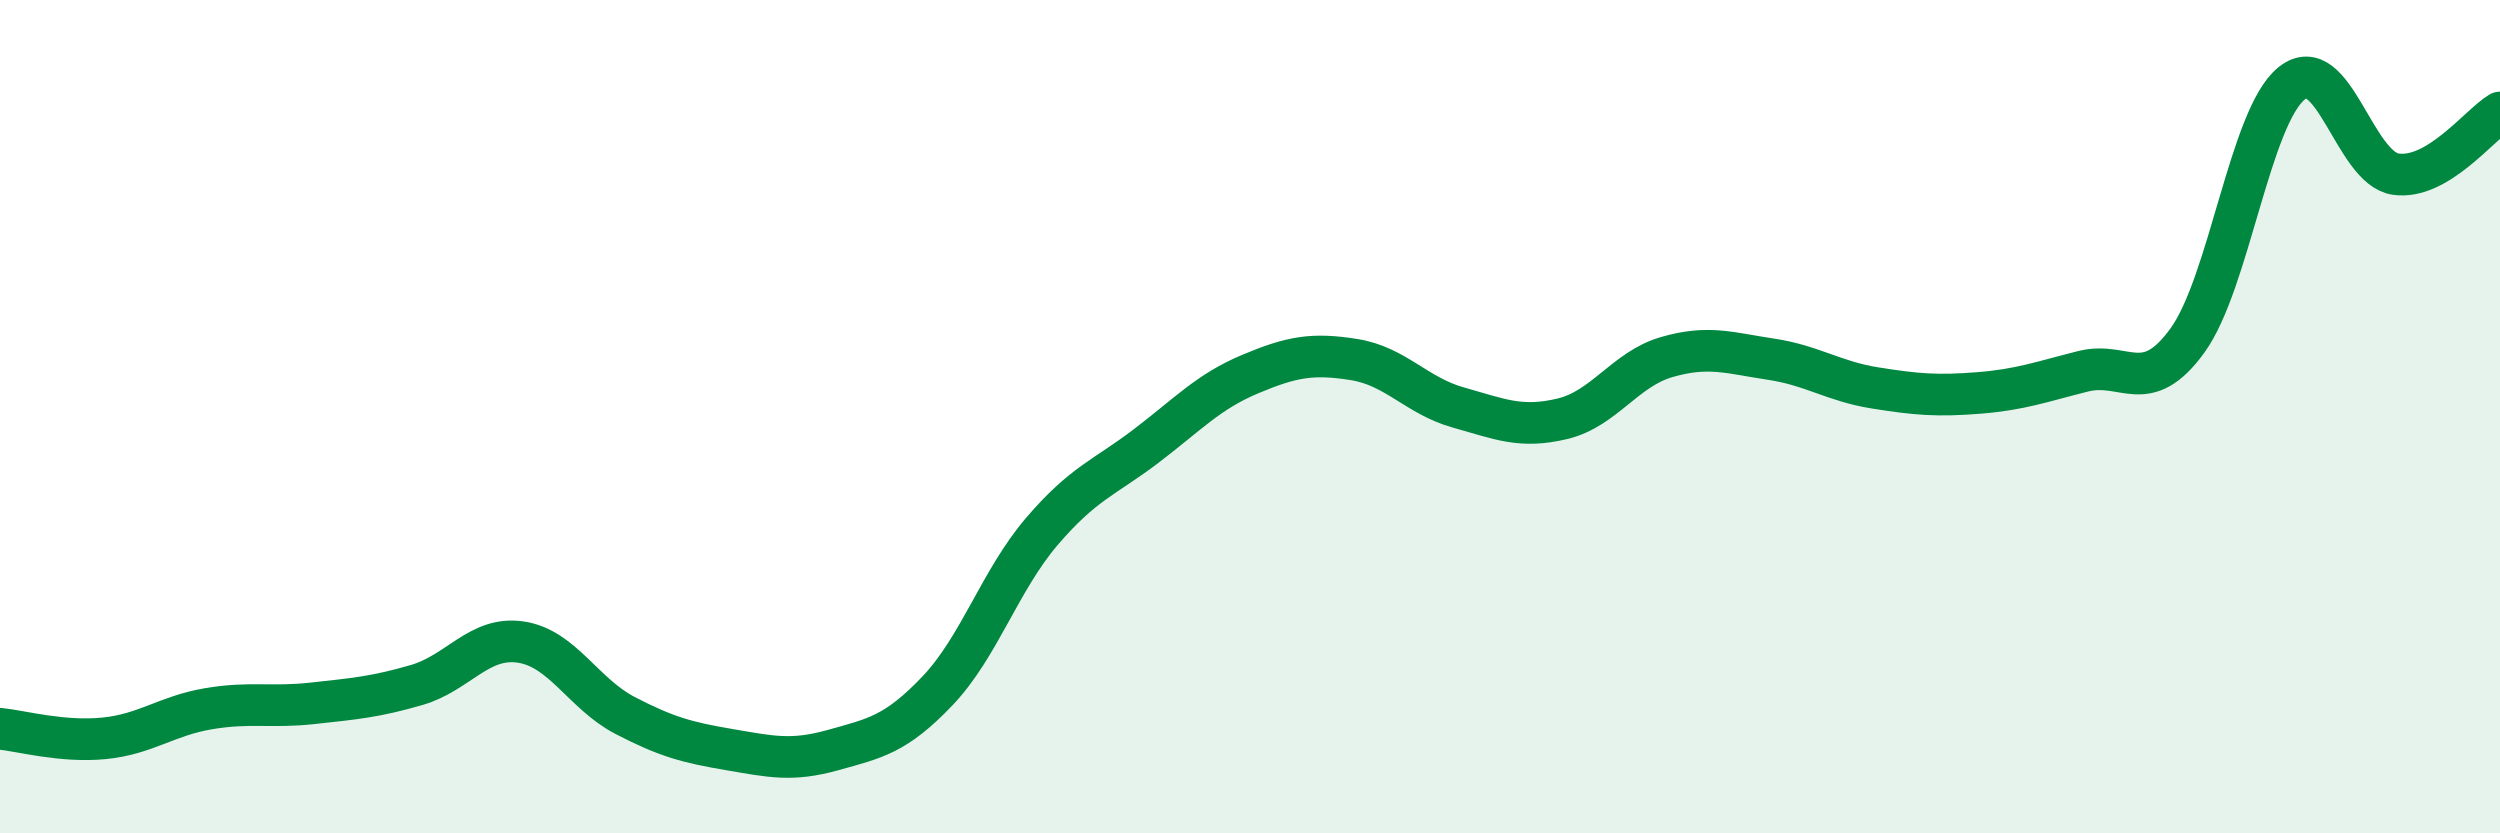
    <svg width="60" height="20" viewBox="0 0 60 20" xmlns="http://www.w3.org/2000/svg">
      <path
        d="M 0,17.49 C 0.5,17.54 1.5,17.82 2.5,17.72 C 3.5,17.62 4,17.18 5,17.01 C 6,16.84 6.5,16.99 7.5,16.88 C 8.5,16.77 9,16.73 10,16.44 C 11,16.15 11.5,15.26 12.5,15.41 C 13.5,15.56 14,16.65 15,17.17 C 16,17.69 16.5,17.82 17.5,17.99 C 18.5,18.16 19,18.28 20,18 C 21,17.72 21.5,17.63 22.5,16.58 C 23.5,15.53 24,13.93 25,12.76 C 26,11.59 26.5,11.47 27.5,10.71 C 28.5,9.95 29,9.4 30,8.98 C 31,8.56 31.5,8.47 32.5,8.63 C 33.5,8.79 34,9.5 35,9.78 C 36,10.06 36.5,10.29 37.5,10.05 C 38.5,9.81 39,8.86 40,8.57 C 41,8.28 41.5,8.47 42.5,8.62 C 43.5,8.77 44,9.15 45,9.31 C 46,9.47 46.5,9.51 47.5,9.43 C 48.5,9.35 49,9.16 50,8.91 C 51,8.66 51.5,9.55 52.5,8.17 C 53.5,6.79 54,2.8 55,2 C 56,1.2 56.5,4.04 57.5,4.18 C 58.5,4.32 59.5,3 60,2.7L60 20L0 20Z"
        fill="#008740"
        opacity="0.1"
        stroke-linecap="round"
        stroke-linejoin="round"
      />
      <path
        d="M 0,17.49 C 0.5,17.54 1.5,17.82 2.5,17.72 C 3.5,17.62 4,17.18 5,17.01 C 6,16.84 6.5,16.99 7.5,16.88 C 8.5,16.77 9,16.73 10,16.44 C 11,16.15 11.5,15.26 12.5,15.41 C 13.5,15.56 14,16.65 15,17.17 C 16,17.69 16.5,17.82 17.5,17.99 C 18.5,18.16 19,18.28 20,18 C 21,17.72 21.5,17.63 22.5,16.58 C 23.5,15.53 24,13.93 25,12.76 C 26,11.59 26.5,11.47 27.5,10.71 C 28.5,9.95 29,9.4 30,8.98 C 31,8.56 31.5,8.47 32.5,8.63 C 33.5,8.79 34,9.5 35,9.78 C 36,10.06 36.5,10.29 37.5,10.05 C 38.5,9.81 39,8.86 40,8.57 C 41,8.28 41.5,8.47 42.5,8.62 C 43.5,8.77 44,9.15 45,9.31 C 46,9.47 46.5,9.51 47.5,9.43 C 48.5,9.35 49,9.16 50,8.91 C 51,8.66 51.5,9.55 52.5,8.17 C 53.5,6.79 54,2.8 55,2 C 56,1.2 56.5,4.04 57.5,4.18 C 58.5,4.32 59.5,3 60,2.7"
        stroke="#008740"
        stroke-width="1"
        fill="none"
        stroke-linecap="round"
        stroke-linejoin="round"
      />
    </svg>
  